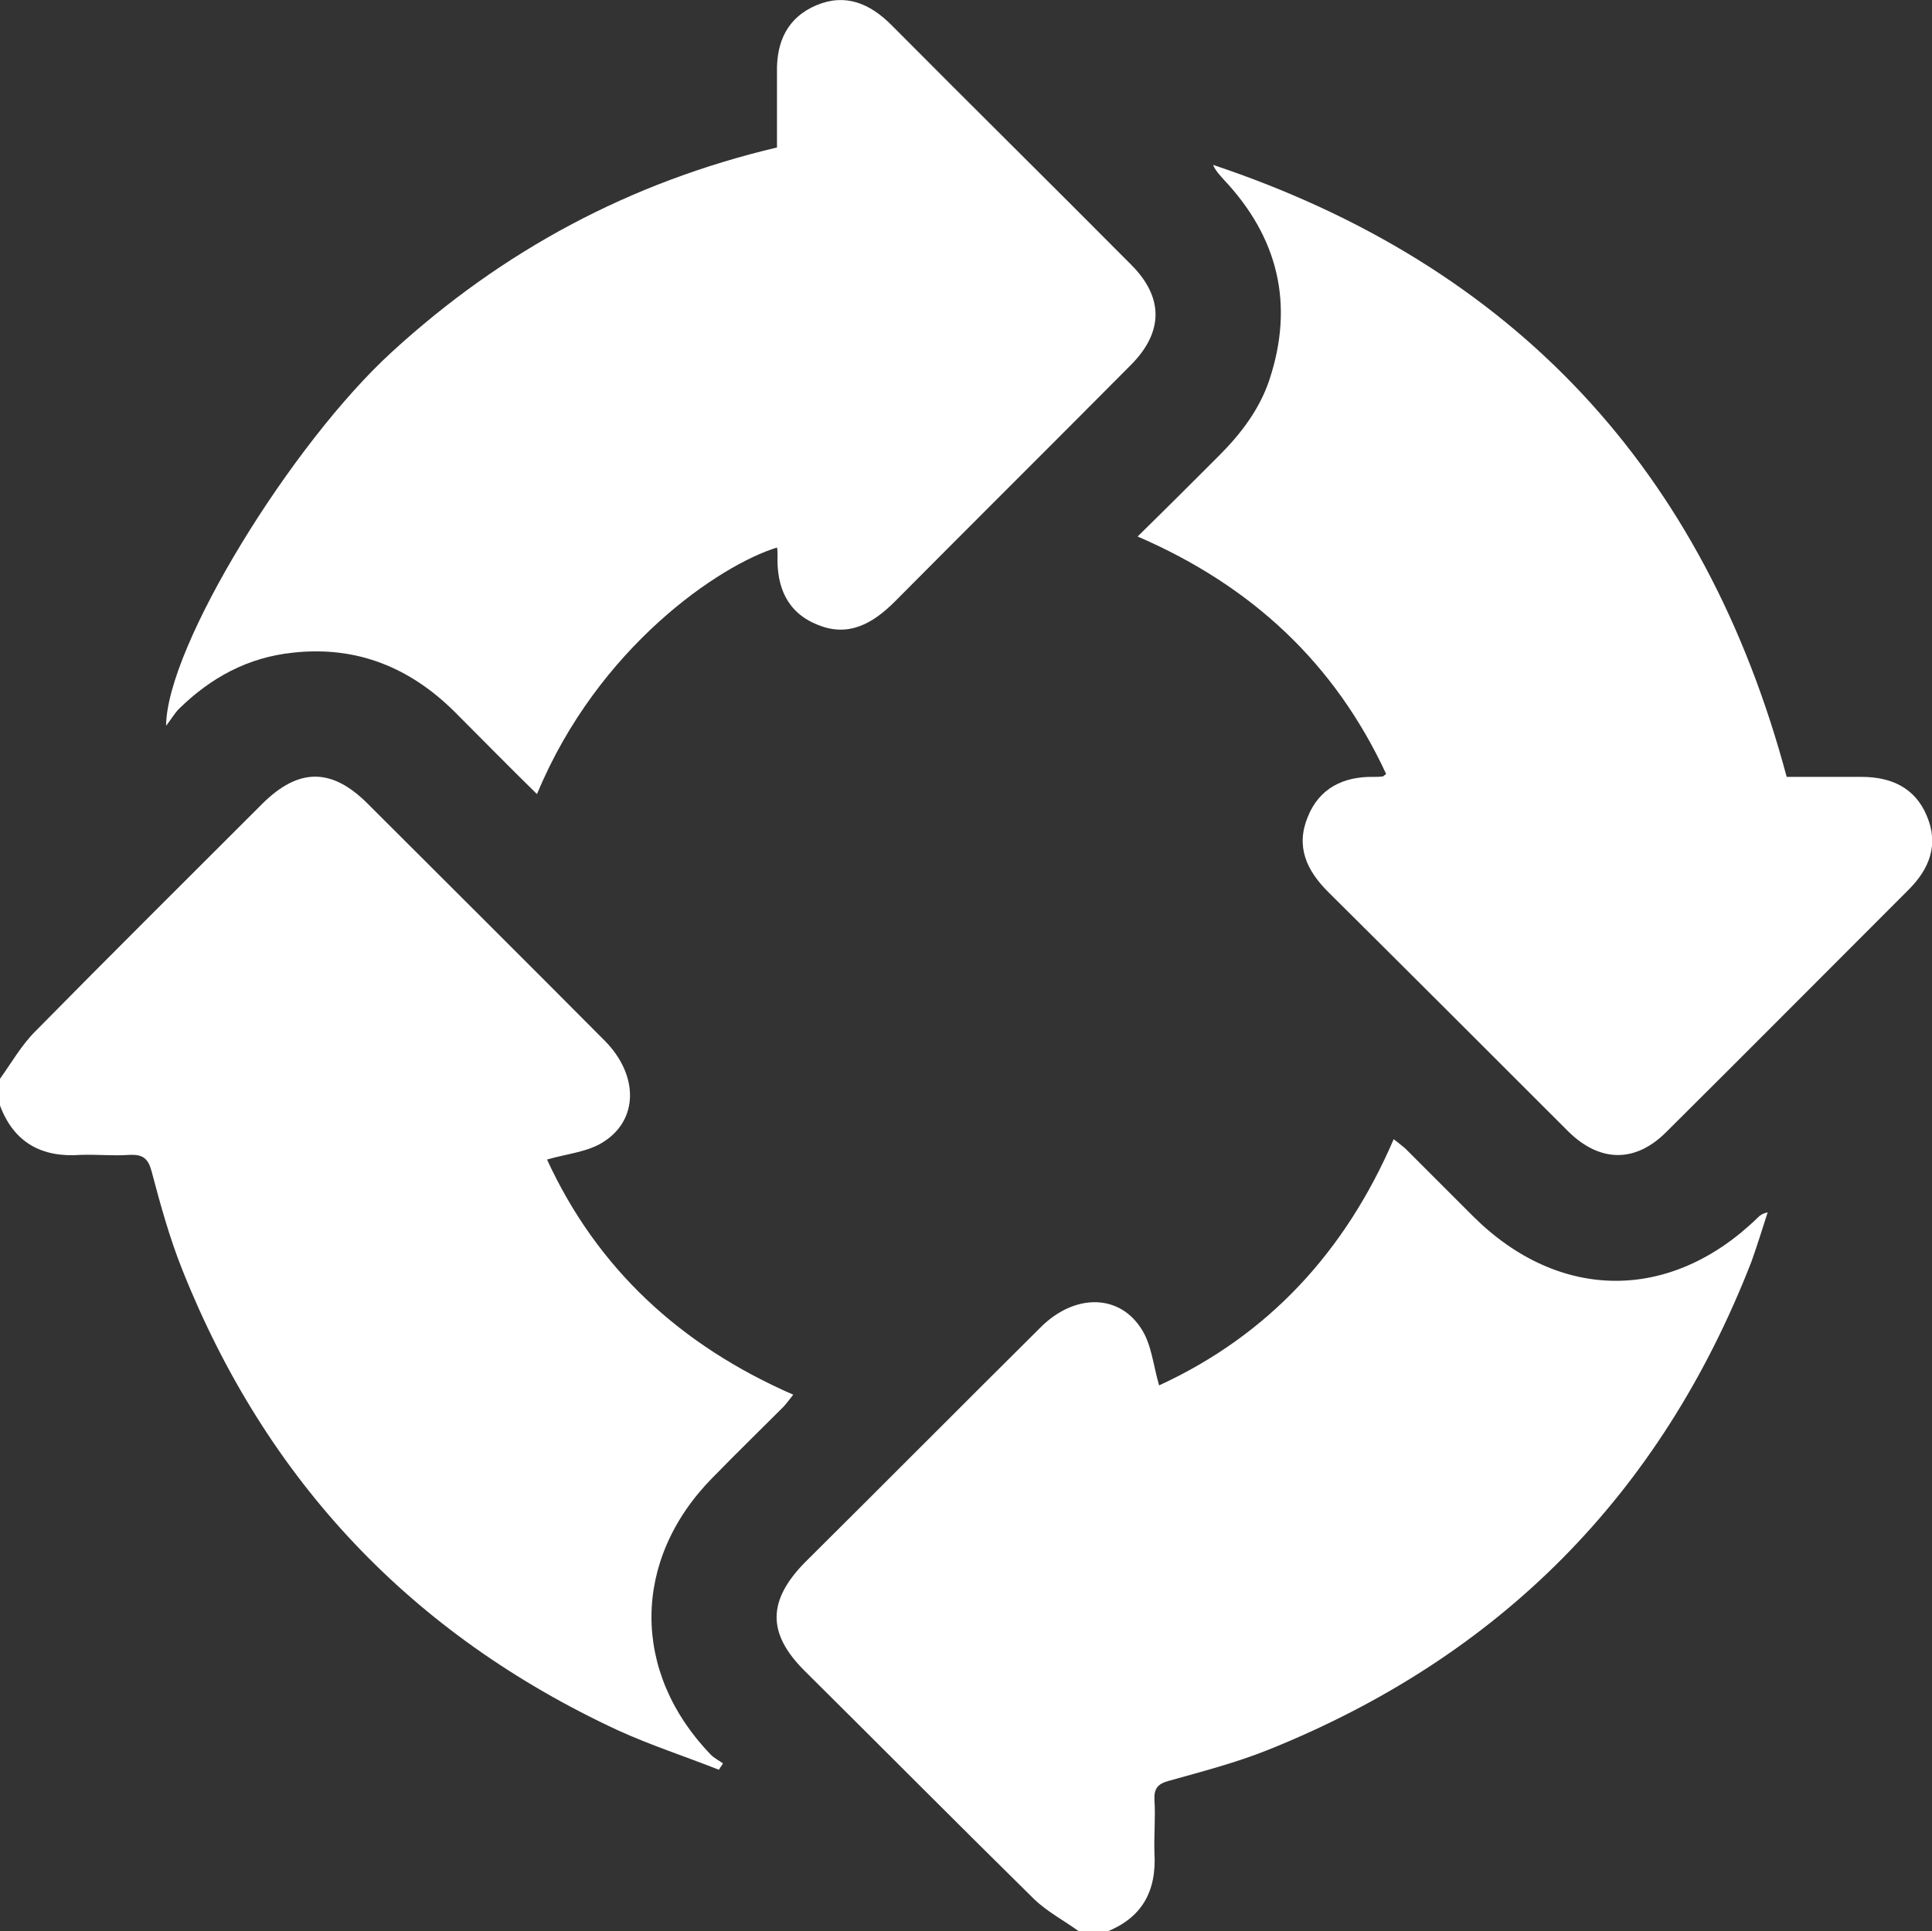 <?xml version="1.0" encoding="UTF-8"?>
<svg id="Layer_1" xmlns="http://www.w3.org/2000/svg" version="1.1" xmlns:xlink="http://www.w3.org/1999/xlink" viewBox="0 0 33.27 33.26">
  <rect x="0" y="0" width="33.27" height="33.26" fill="#333333" stroke="none"/>
  <!-- Generator: Adobe Illustrator 29.5.0, SVG Export Plug-In . SVG Version: 2.1.0 Build 137)  -->
  <defs>
    <style>
      .st0 {
        fill: #fff;
      }

      .st1 {
        fill: none;
      }

      .st2 {
        clip-path: url(#clippath);
      }
    </style>
    <clipPath id="clippath">
      <rect class="st1" width="33.27" height="33.26"/>
    </clipPath>
  </defs>
  <g class="st2">
    <path class="st0" d="M0,18.58c.2-.28.37-.58.61-.82,1.29-1.31,2.6-2.61,3.9-3.91.63-.63,1.2-.63,1.82-.01,1.36,1.36,2.73,2.72,4.09,4.09.58.59.58,1.37-.05,1.75-.26.16-.6.19-.95.29.86,1.87,2.29,3.2,4.24,4.05-.06.08-.11.14-.16.2-.41.41-.83.82-1.24,1.24-1.38,1.41-1.39,3.34-.02,4.76.06.06.14.1.21.15-.02.04-.05.07-.07.11-.58-.23-1.17-.42-1.74-.68-3.55-1.65-6.05-4.29-7.5-7.93-.22-.55-.38-1.13-.53-1.7-.06-.22-.15-.29-.38-.28-.28.02-.56-.01-.84,0-.67.05-1.15-.21-1.39-.85v-.46Z"/>
    <path class="st0" d="M18.59,33.27c-.26-.19-.55-.34-.78-.56-1.33-1.31-2.64-2.63-3.96-3.94-.64-.64-.63-1.2,0-1.85,1.36-1.35,2.71-2.71,4.07-4.06.59-.59,1.37-.58,1.75.05.16.26.19.6.29.95,1.87-.86,3.2-2.29,4.04-4.24.08.06.14.11.2.16.39.39.78.78,1.17,1.17,1.48,1.47,3.4,1.48,4.9.02.04-.04.08-.07.17-.09-.09.28-.18.57-.28.85-1.56,4.01-4.34,6.81-8.33,8.41-.55.22-1.13.37-1.7.53-.19.05-.26.13-.25.33.02.3-.01.61,0,.91.04.67-.22,1.13-.85,1.37h-.45Z"/>
    <path class="st0" d="M9.24,13.67c-.49-.48-.94-.94-1.4-1.4-.77-.77-1.69-1.15-2.79-1.03-.78.08-1.42.43-1.97.97-.07.07-.12.16-.22.29.01-1.37,2.16-4.86,3.89-6.44,1.9-1.74,4.09-2.92,6.63-3.52,0-.44,0-.87,0-1.3-.01-.52.18-.94.68-1.15.5-.21.92-.03,1.29.34,1.37,1.38,2.76,2.75,4.13,4.13.56.56.56,1.16-.01,1.73-1.35,1.36-2.71,2.71-4.06,4.07-.38.38-.8.62-1.33.4-.53-.21-.71-.66-.69-1.2,0-.04,0-.09-.01-.13-.98.3-3.08,1.71-4.13,4.24"/>
    <path class="st0" d="M30.76,13.38c.43,0,.87,0,1.3,0,.51,0,.92.19,1.12.67.21.49.05.91-.31,1.27-1.39,1.39-2.78,2.79-4.18,4.18-.53.53-1.14.52-1.68-.01-1.38-1.38-2.76-2.76-4.14-4.13-.37-.37-.56-.78-.35-1.29.2-.5.62-.7,1.14-.69.05,0,.11,0,.16-.01,0,0,.01-.01.05-.04-.88-1.9-2.31-3.24-4.28-4.09.49-.48.95-.94,1.4-1.39.38-.38.7-.8.87-1.31.43-1.3.15-2.45-.78-3.44-.07-.08-.15-.16-.19-.26,5.18,1.73,8.47,5.26,9.88,10.55"/>
  </g>
</svg>